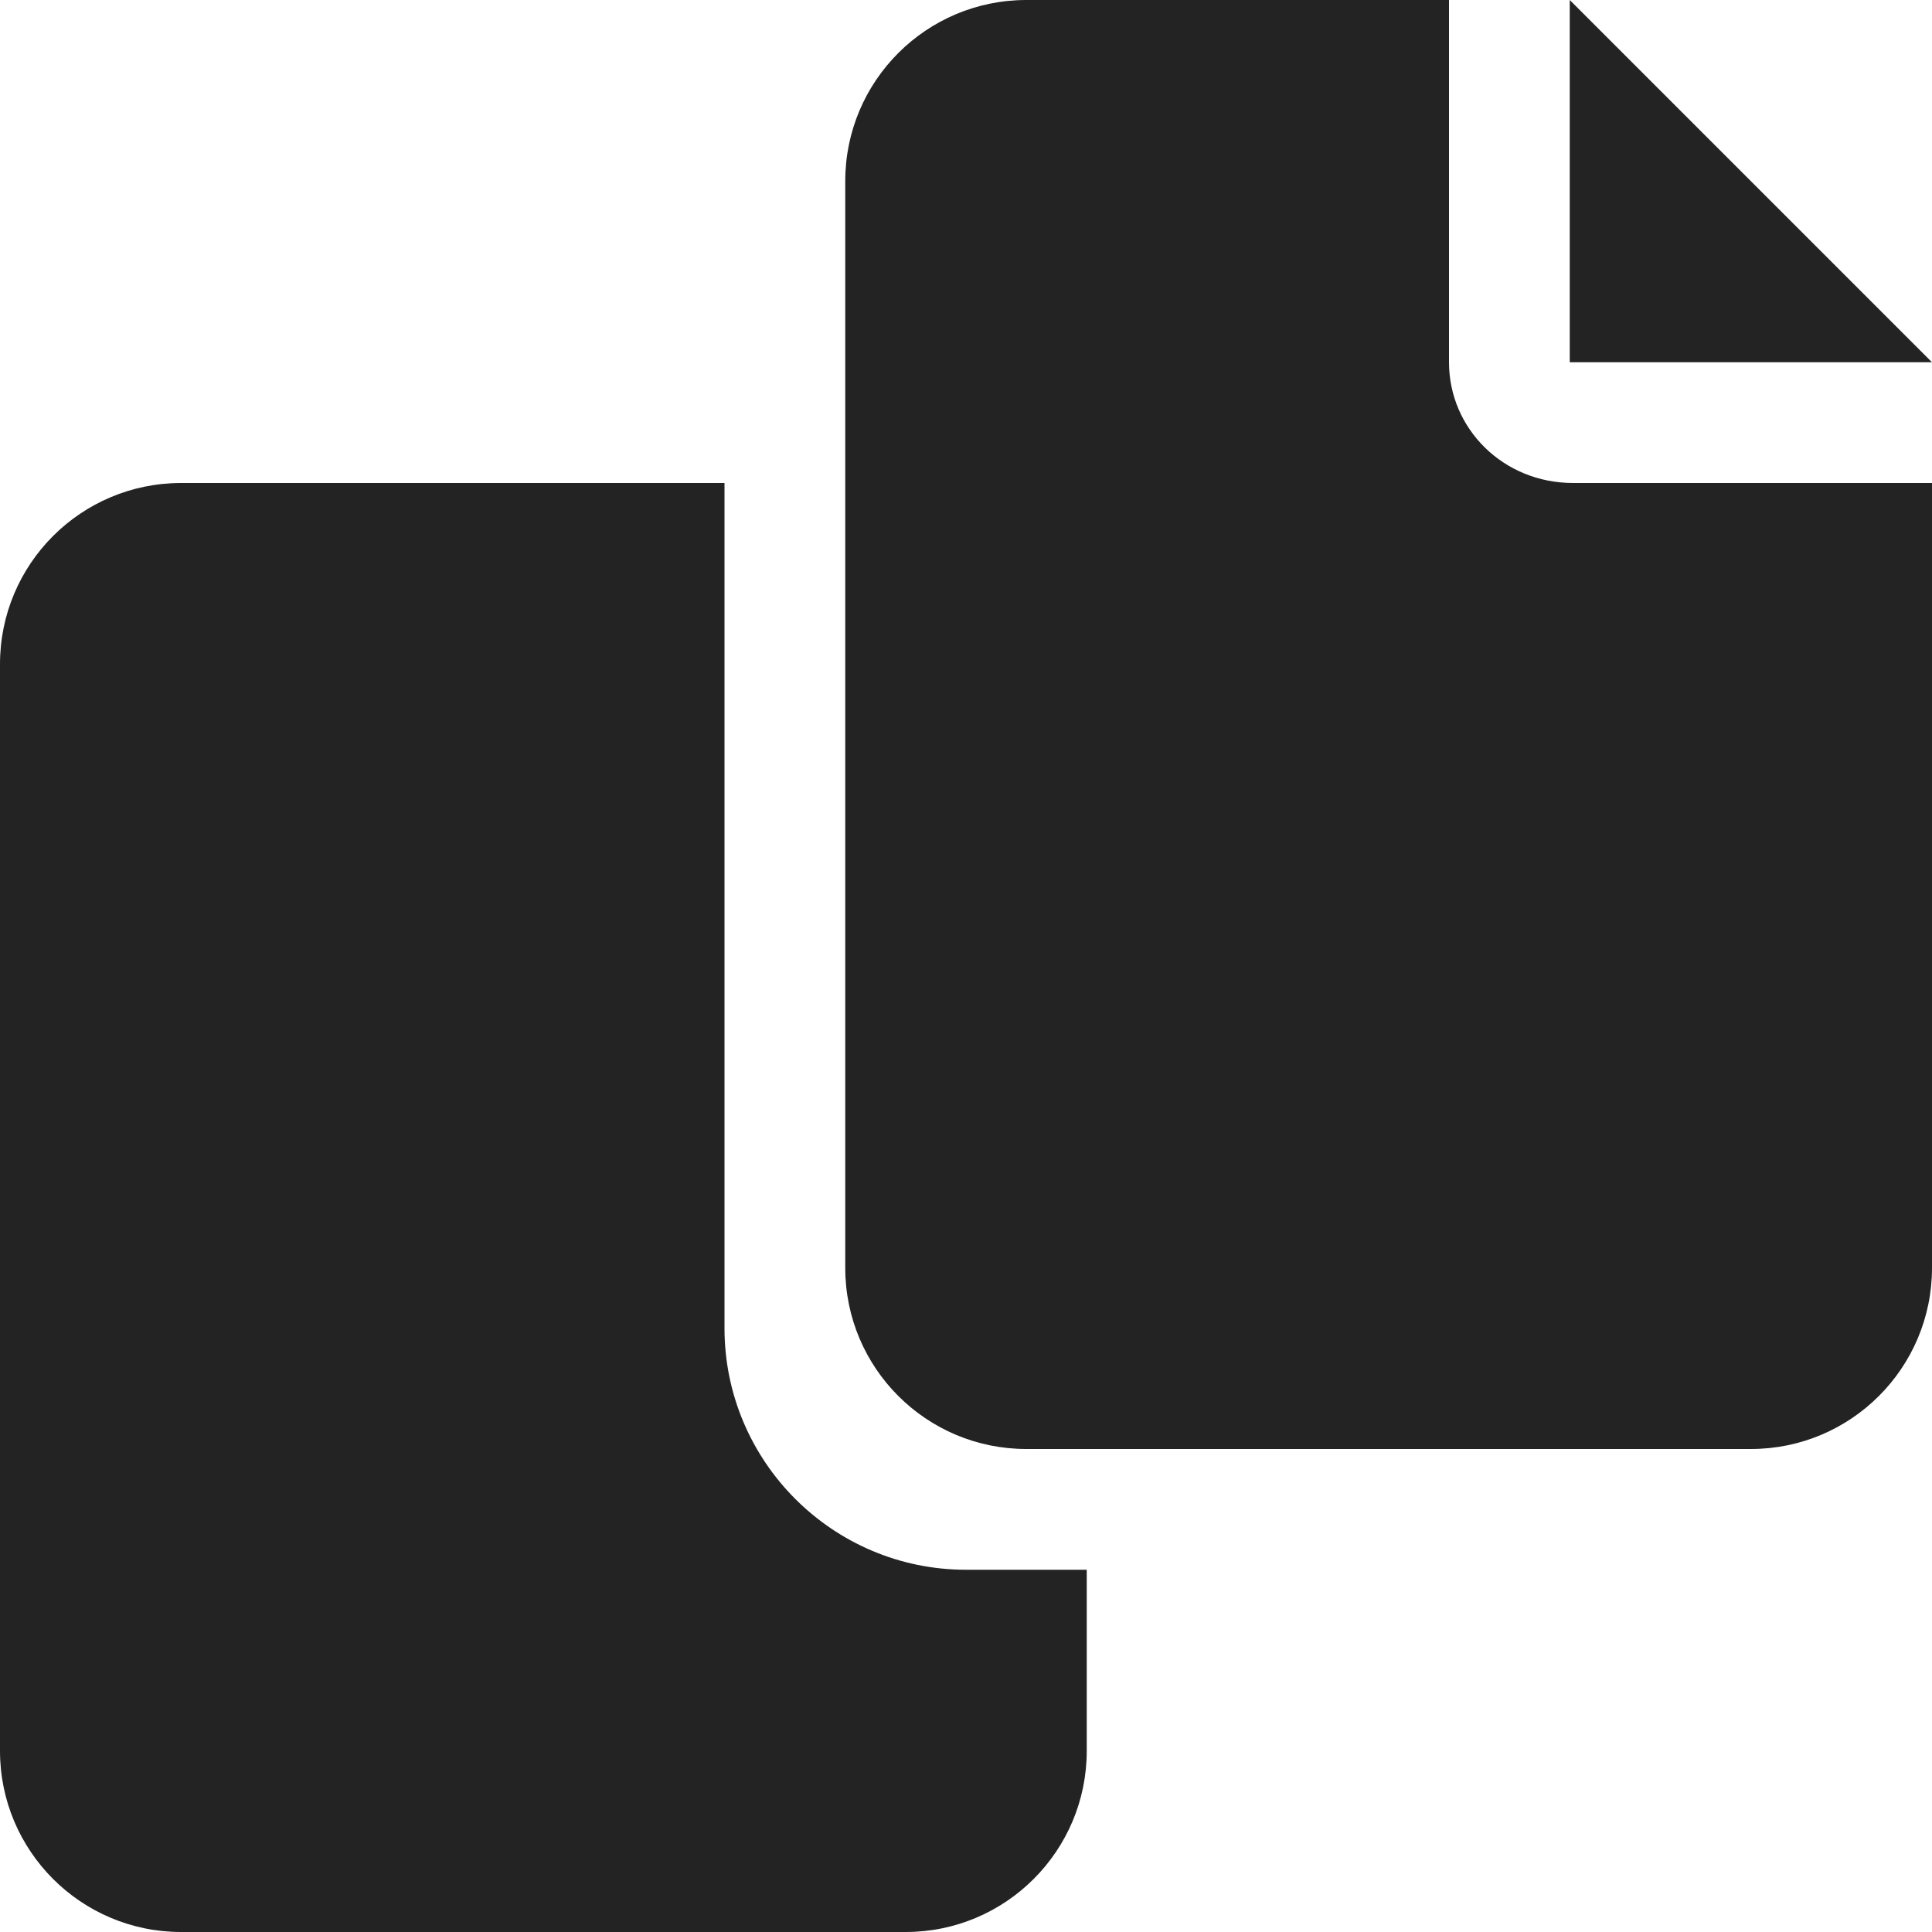 <svg width="20" height="20" viewBox="0 0 20 20" fill="none" xmlns="http://www.w3.org/2000/svg">
<path d="M15 3.75V0H10.625C9.589 0 8.75 0.839 8.75 1.875V13.125C8.75 14.161 9.589 15 10.625 15H18.125C19.16 15 20 14.161 20 13.125V5H16.285C15.562 5 15 4.438 15 3.75ZM16.25 0V3.75H20L16.25 0ZM7.5 13.75V5H1.875C0.839 5 0 5.839 0 6.875V18.125C0 19.16 0.839 20 1.875 20H9.375C10.411 20 11.25 19.16 11.25 18.125V16.25H10C8.621 16.25 7.5 15.129 7.5 13.75Z" fill="#232323"/>
</svg>
